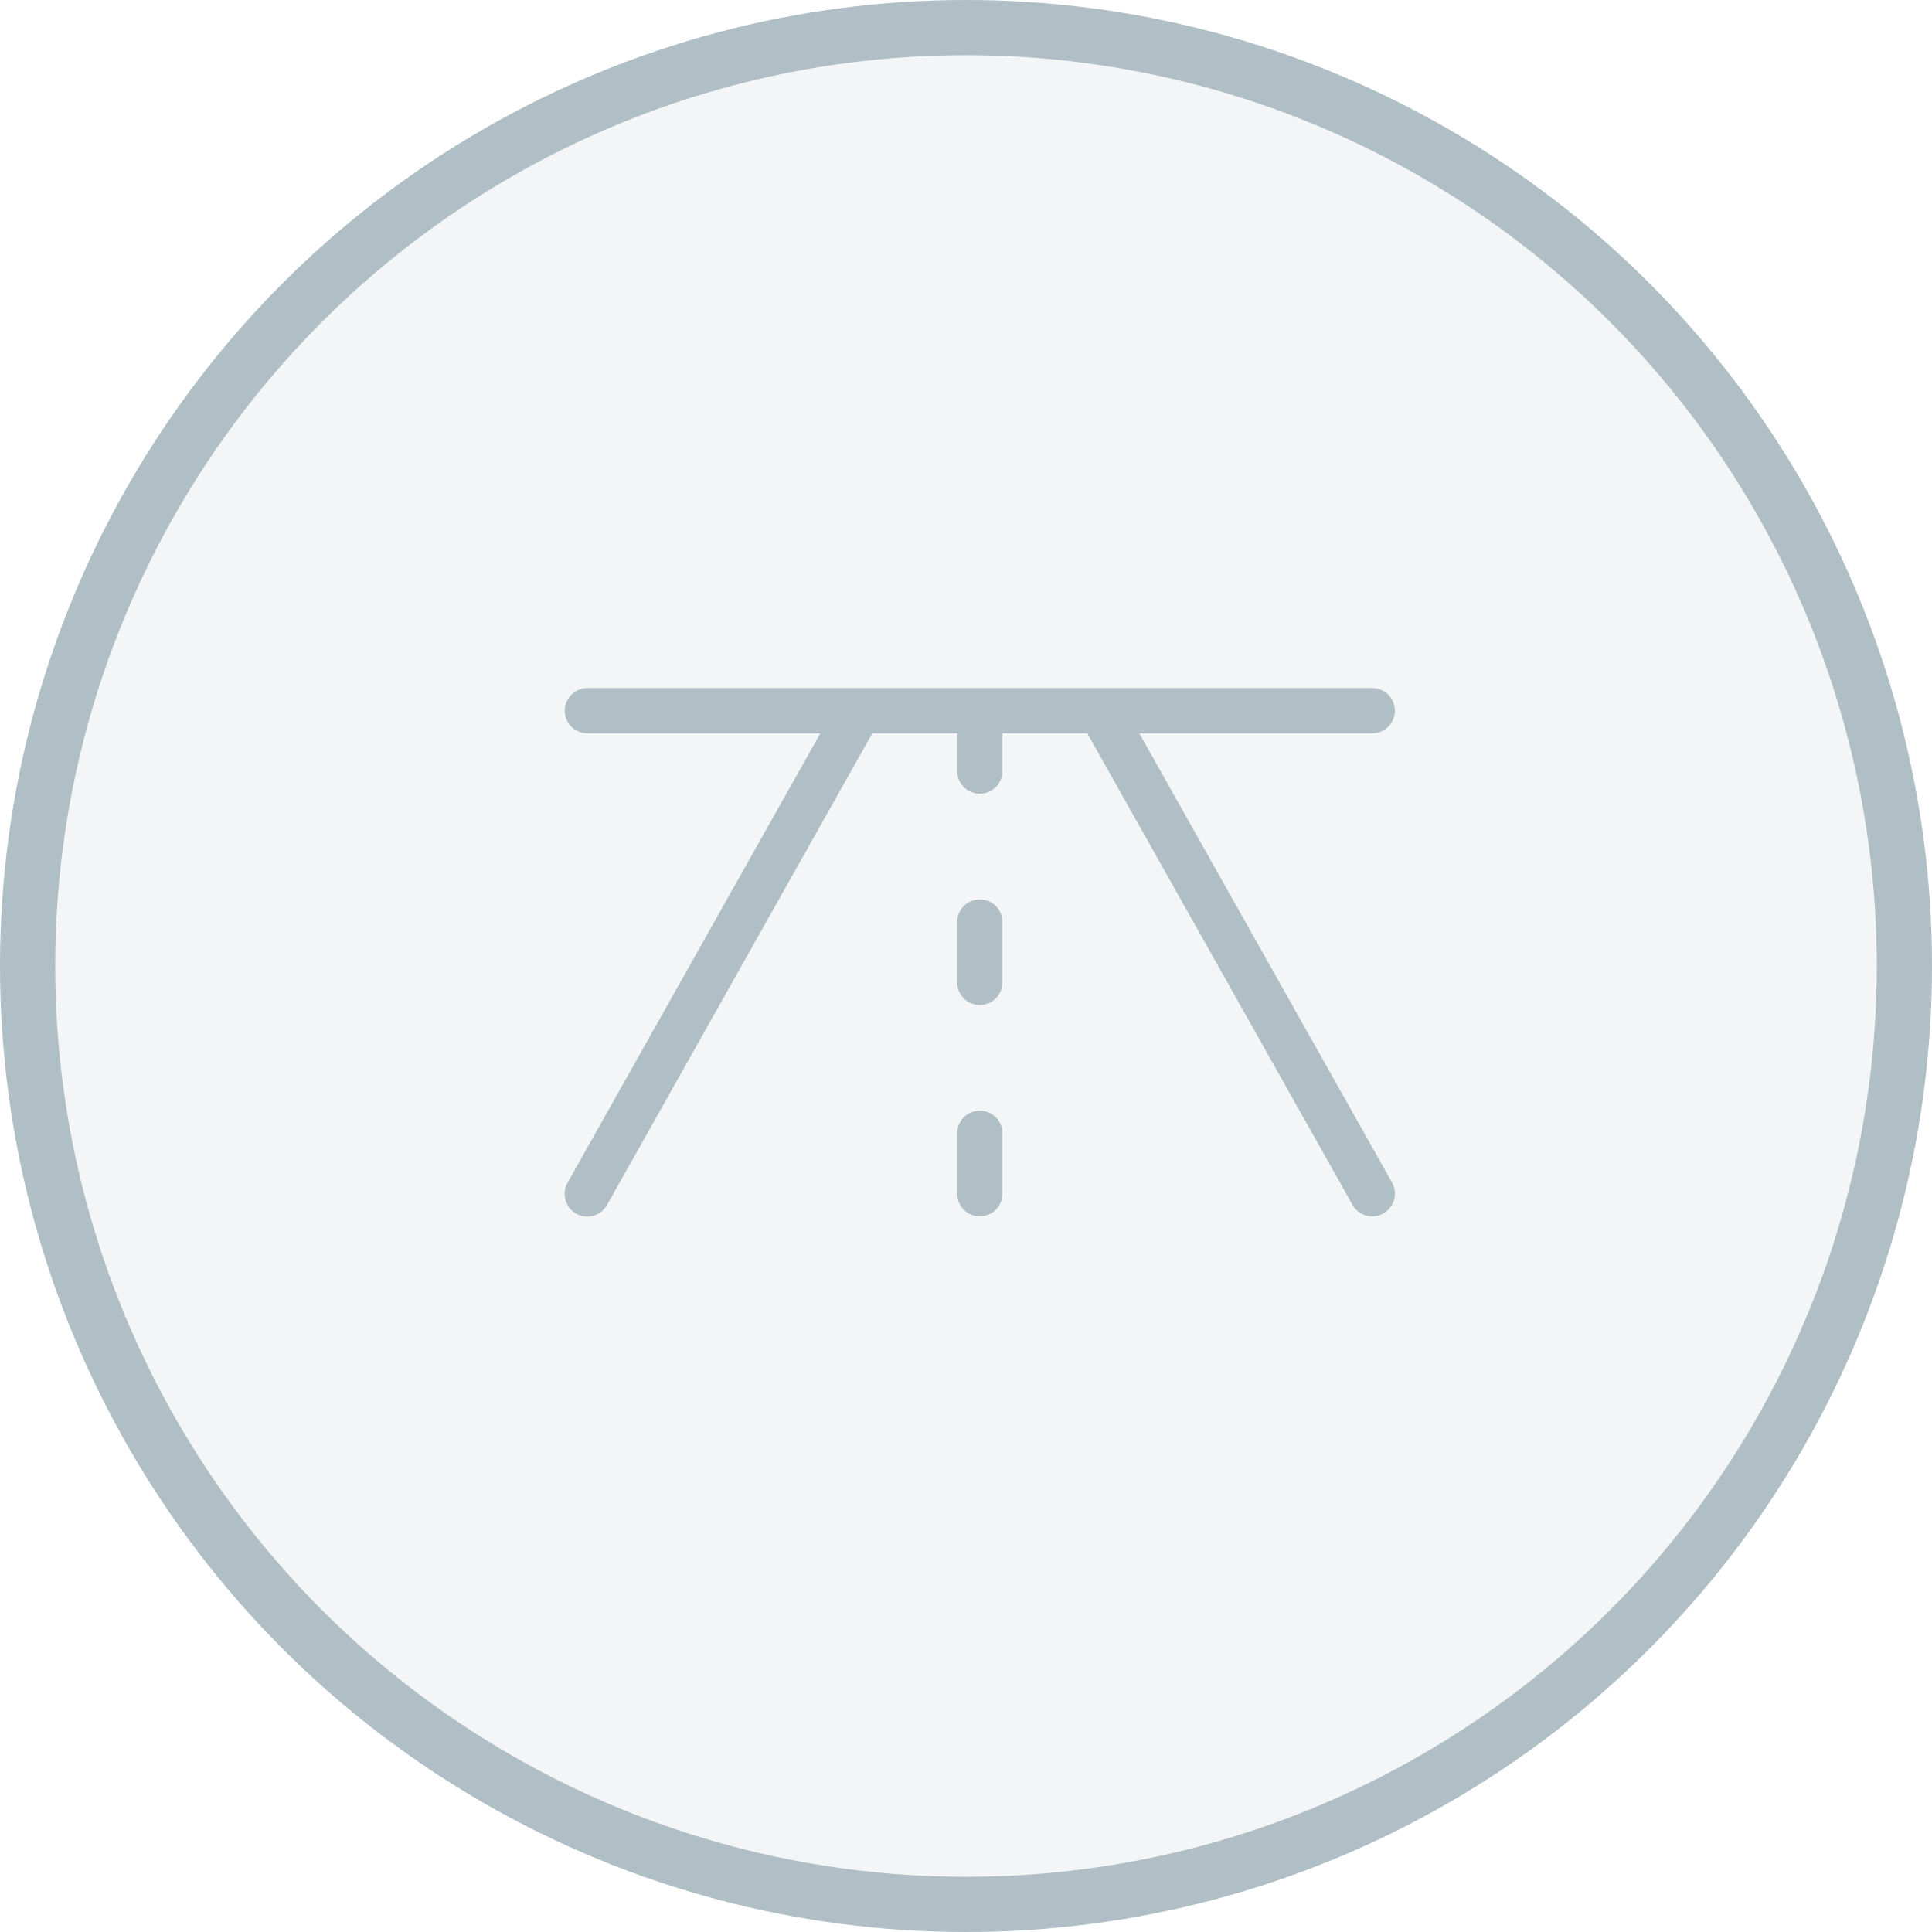<?xml version="1.0" encoding="utf-8"?>
<svg xmlns="http://www.w3.org/2000/svg" width="70" height="70" viewBox="0 0 70 70" fill="none">
<circle cx="35" cy="35" r="34" fill="#B0BEC5" fill-opacity="0.15" stroke="#B0BEC5" stroke-width="2"/>
<path d="M50.121 43.965C49.931 44.072 49.707 44.099 49.497 44.04C49.288 43.981 49.11 43.842 49.004 43.652L39.395 26.57H36.32V27.938C36.32 28.155 36.234 28.364 36.08 28.517C35.926 28.671 35.718 28.758 35.5 28.758C35.282 28.758 35.074 28.671 34.92 28.517C34.766 28.364 34.68 28.155 34.68 27.938V26.57H31.605L21.996 43.652C21.944 43.747 21.874 43.831 21.789 43.898C21.704 43.966 21.607 44.016 21.503 44.046C21.398 44.076 21.289 44.084 21.182 44.072C21.074 44.059 20.97 44.025 20.875 43.972C20.781 43.919 20.698 43.848 20.631 43.762C20.564 43.677 20.515 43.579 20.486 43.474C20.458 43.37 20.45 43.261 20.464 43.153C20.477 43.046 20.512 42.942 20.566 42.848L29.722 26.57H21.281C21.064 26.57 20.855 26.484 20.701 26.33C20.547 26.176 20.461 25.968 20.461 25.75C20.461 25.532 20.547 25.324 20.701 25.17C20.855 25.016 21.064 24.93 21.281 24.93H49.719C49.936 24.93 50.145 25.016 50.299 25.17C50.453 25.324 50.539 25.532 50.539 25.75C50.539 25.968 50.453 26.176 50.299 26.33C50.145 26.484 49.936 26.57 49.719 26.57H41.278L50.438 42.848C50.491 42.942 50.524 43.046 50.537 43.153C50.549 43.26 50.54 43.369 50.511 43.472C50.481 43.576 50.432 43.673 50.365 43.758C50.298 43.842 50.215 43.913 50.121 43.965ZM35.5 32.586C35.282 32.586 35.074 32.672 34.92 32.826C34.766 32.98 34.68 33.189 34.68 33.406V35.594C34.68 35.811 34.766 36.02 34.92 36.174C35.074 36.328 35.282 36.414 35.5 36.414C35.718 36.414 35.926 36.328 36.08 36.174C36.234 36.02 36.32 35.811 36.32 35.594V33.406C36.32 33.189 36.234 32.98 36.08 32.826C35.926 32.672 35.718 32.586 35.5 32.586ZM35.5 40.242C35.282 40.242 35.074 40.329 34.92 40.482C34.766 40.636 34.68 40.845 34.68 41.062V43.25C34.68 43.468 34.766 43.676 34.92 43.83C35.074 43.984 35.282 44.07 35.5 44.07C35.718 44.07 35.926 43.984 36.08 43.83C36.234 43.676 36.32 43.468 36.32 43.25V41.062C36.32 40.845 36.234 40.636 36.08 40.482C35.926 40.329 35.718 40.242 35.5 40.242Z" fill="#B0BEC5"/>
</svg>